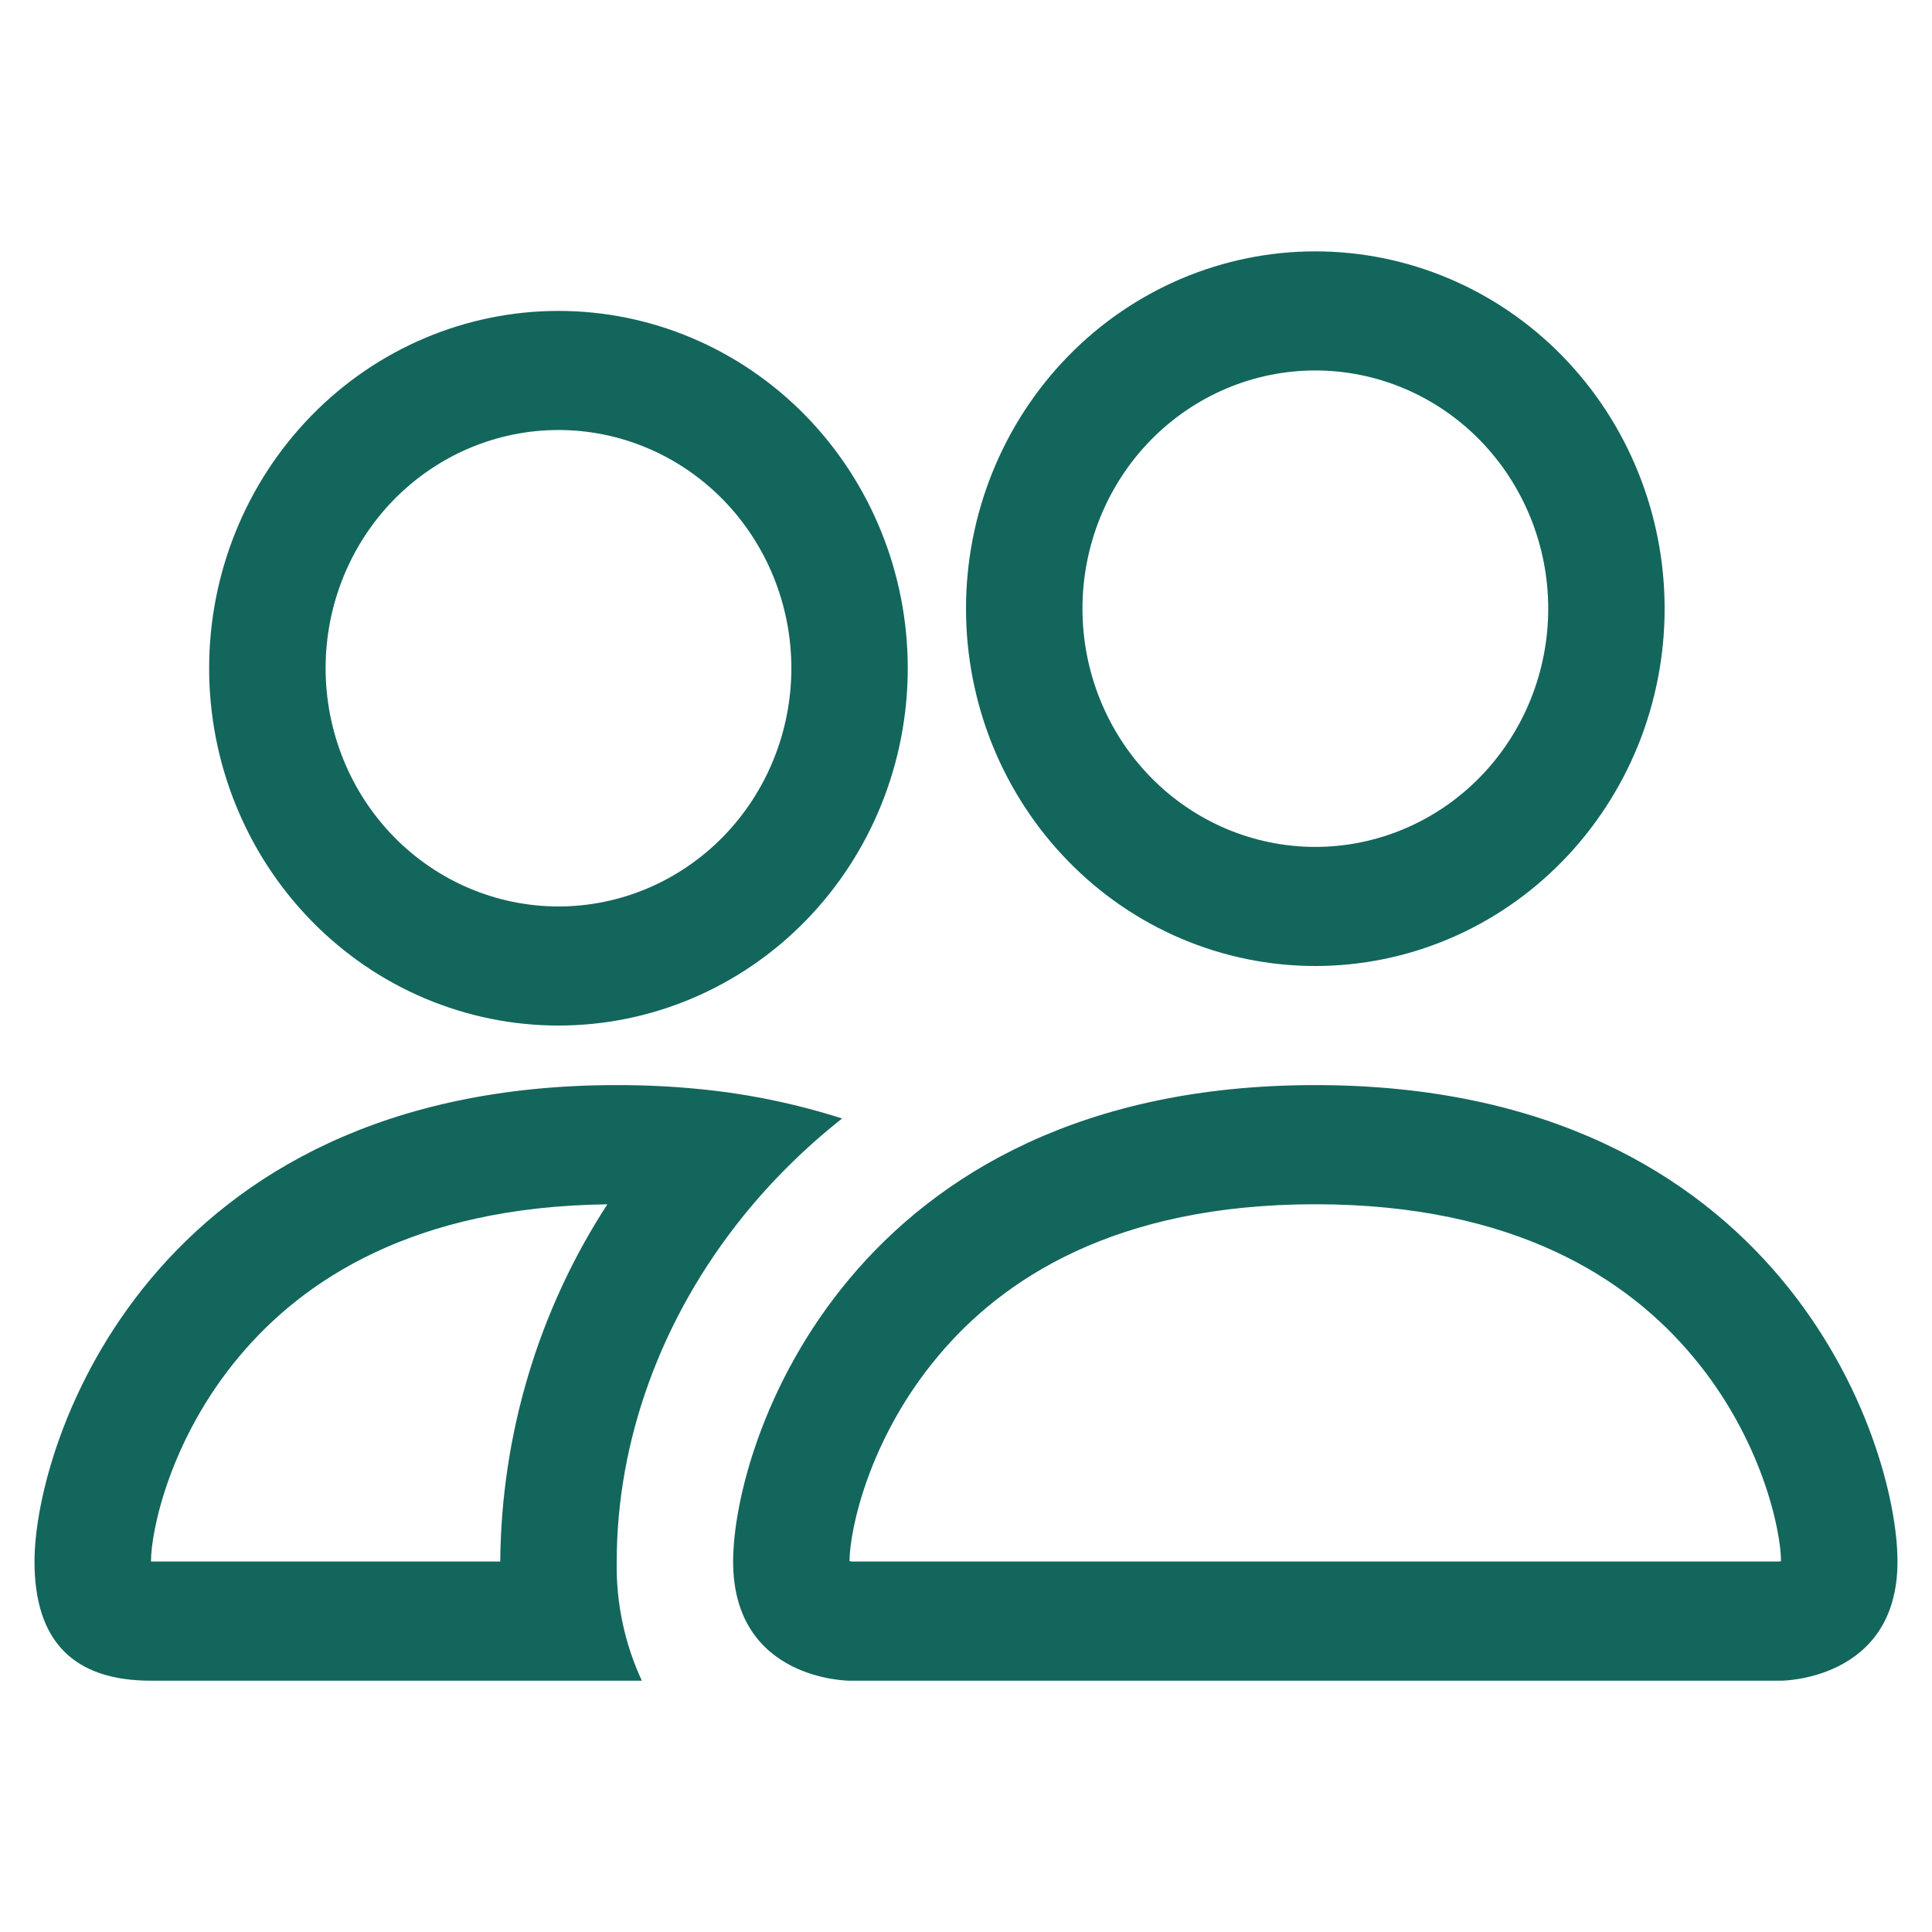 <svg width="28" height="28" viewBox="0 0 28 28" fill="none" xmlns="http://www.w3.org/2000/svg">
<path d="M25.812 24.358C25.812 24.358 27.5 24.358 27.5 22.631C27.5 20.905 25.812 15.726 19.062 15.726C12.312 15.726 10.625 20.905 10.625 22.631C10.625 24.358 12.312 24.358 12.312 24.358H25.812ZM12.35 22.631L12.312 22.625C12.314 22.169 12.594 20.846 13.595 19.655C14.527 18.538 16.163 17.453 19.062 17.453C21.96 17.453 23.597 18.54 24.53 19.655C25.531 20.846 25.809 22.171 25.812 22.625L25.799 22.628L25.775 22.631H12.35ZM19.062 12.274C19.958 12.274 20.816 11.91 21.449 11.263C22.082 10.615 22.438 9.737 22.438 8.821C22.438 7.906 22.082 7.028 21.449 6.38C20.816 5.733 19.958 5.369 19.062 5.369C18.167 5.369 17.309 5.733 16.676 6.38C16.043 7.028 15.688 7.906 15.688 8.821C15.688 9.737 16.043 10.615 16.676 11.263C17.309 11.91 18.167 12.274 19.062 12.274ZM24.125 8.821C24.125 9.501 23.994 10.175 23.74 10.803C23.485 11.431 23.112 12.002 22.642 12.483C22.172 12.964 21.614 13.346 21 13.606C20.386 13.866 19.727 14 19.062 14C18.398 14 17.739 13.866 17.125 13.606C16.511 13.346 15.953 12.964 15.483 12.483C15.013 12.002 14.64 11.431 14.385 10.803C14.131 10.175 14 9.501 14 8.821C14 7.448 14.533 6.131 15.483 5.159C16.432 4.188 17.72 3.643 19.062 3.643C20.405 3.643 21.693 4.188 22.642 5.159C23.592 6.131 24.125 7.448 24.125 8.821ZM12.204 16.21C11.529 15.994 10.833 15.851 10.129 15.783C9.733 15.744 9.335 15.725 8.938 15.726C2.188 15.726 0.5 20.905 0.5 22.631C0.5 23.782 1.062 24.358 2.188 24.358H9.302C9.052 23.819 8.927 23.228 8.938 22.631C8.938 20.888 9.574 19.106 10.777 17.618C11.187 17.111 11.665 16.636 12.204 16.21ZM8.803 17.453C7.804 18.988 7.265 20.788 7.25 22.631H2.188C2.188 22.183 2.464 20.853 3.47 19.655C4.39 18.557 5.988 17.487 8.803 17.454V17.453ZM3.031 9.684C3.031 8.311 3.565 6.994 4.514 6.023C5.463 5.051 6.751 4.506 8.094 4.506C9.436 4.506 10.724 5.051 11.674 6.023C12.623 6.994 13.156 8.311 13.156 9.684C13.156 11.058 12.623 12.375 11.674 13.346C10.724 14.318 9.436 14.863 8.094 14.863C6.751 14.863 5.463 14.318 4.514 13.346C3.565 12.375 3.031 11.058 3.031 9.684ZM8.094 6.232C7.199 6.232 6.34 6.596 5.707 7.243C5.074 7.891 4.719 8.769 4.719 9.684C4.719 10.6 5.074 11.478 5.707 12.126C6.34 12.773 7.199 13.137 8.094 13.137C8.989 13.137 9.847 12.773 10.48 12.126C11.113 11.478 11.469 10.6 11.469 9.684C11.469 8.769 11.113 7.891 10.48 7.243C9.847 6.596 8.989 6.232 8.094 6.232Z" fill="#13665C"/>
</svg>
